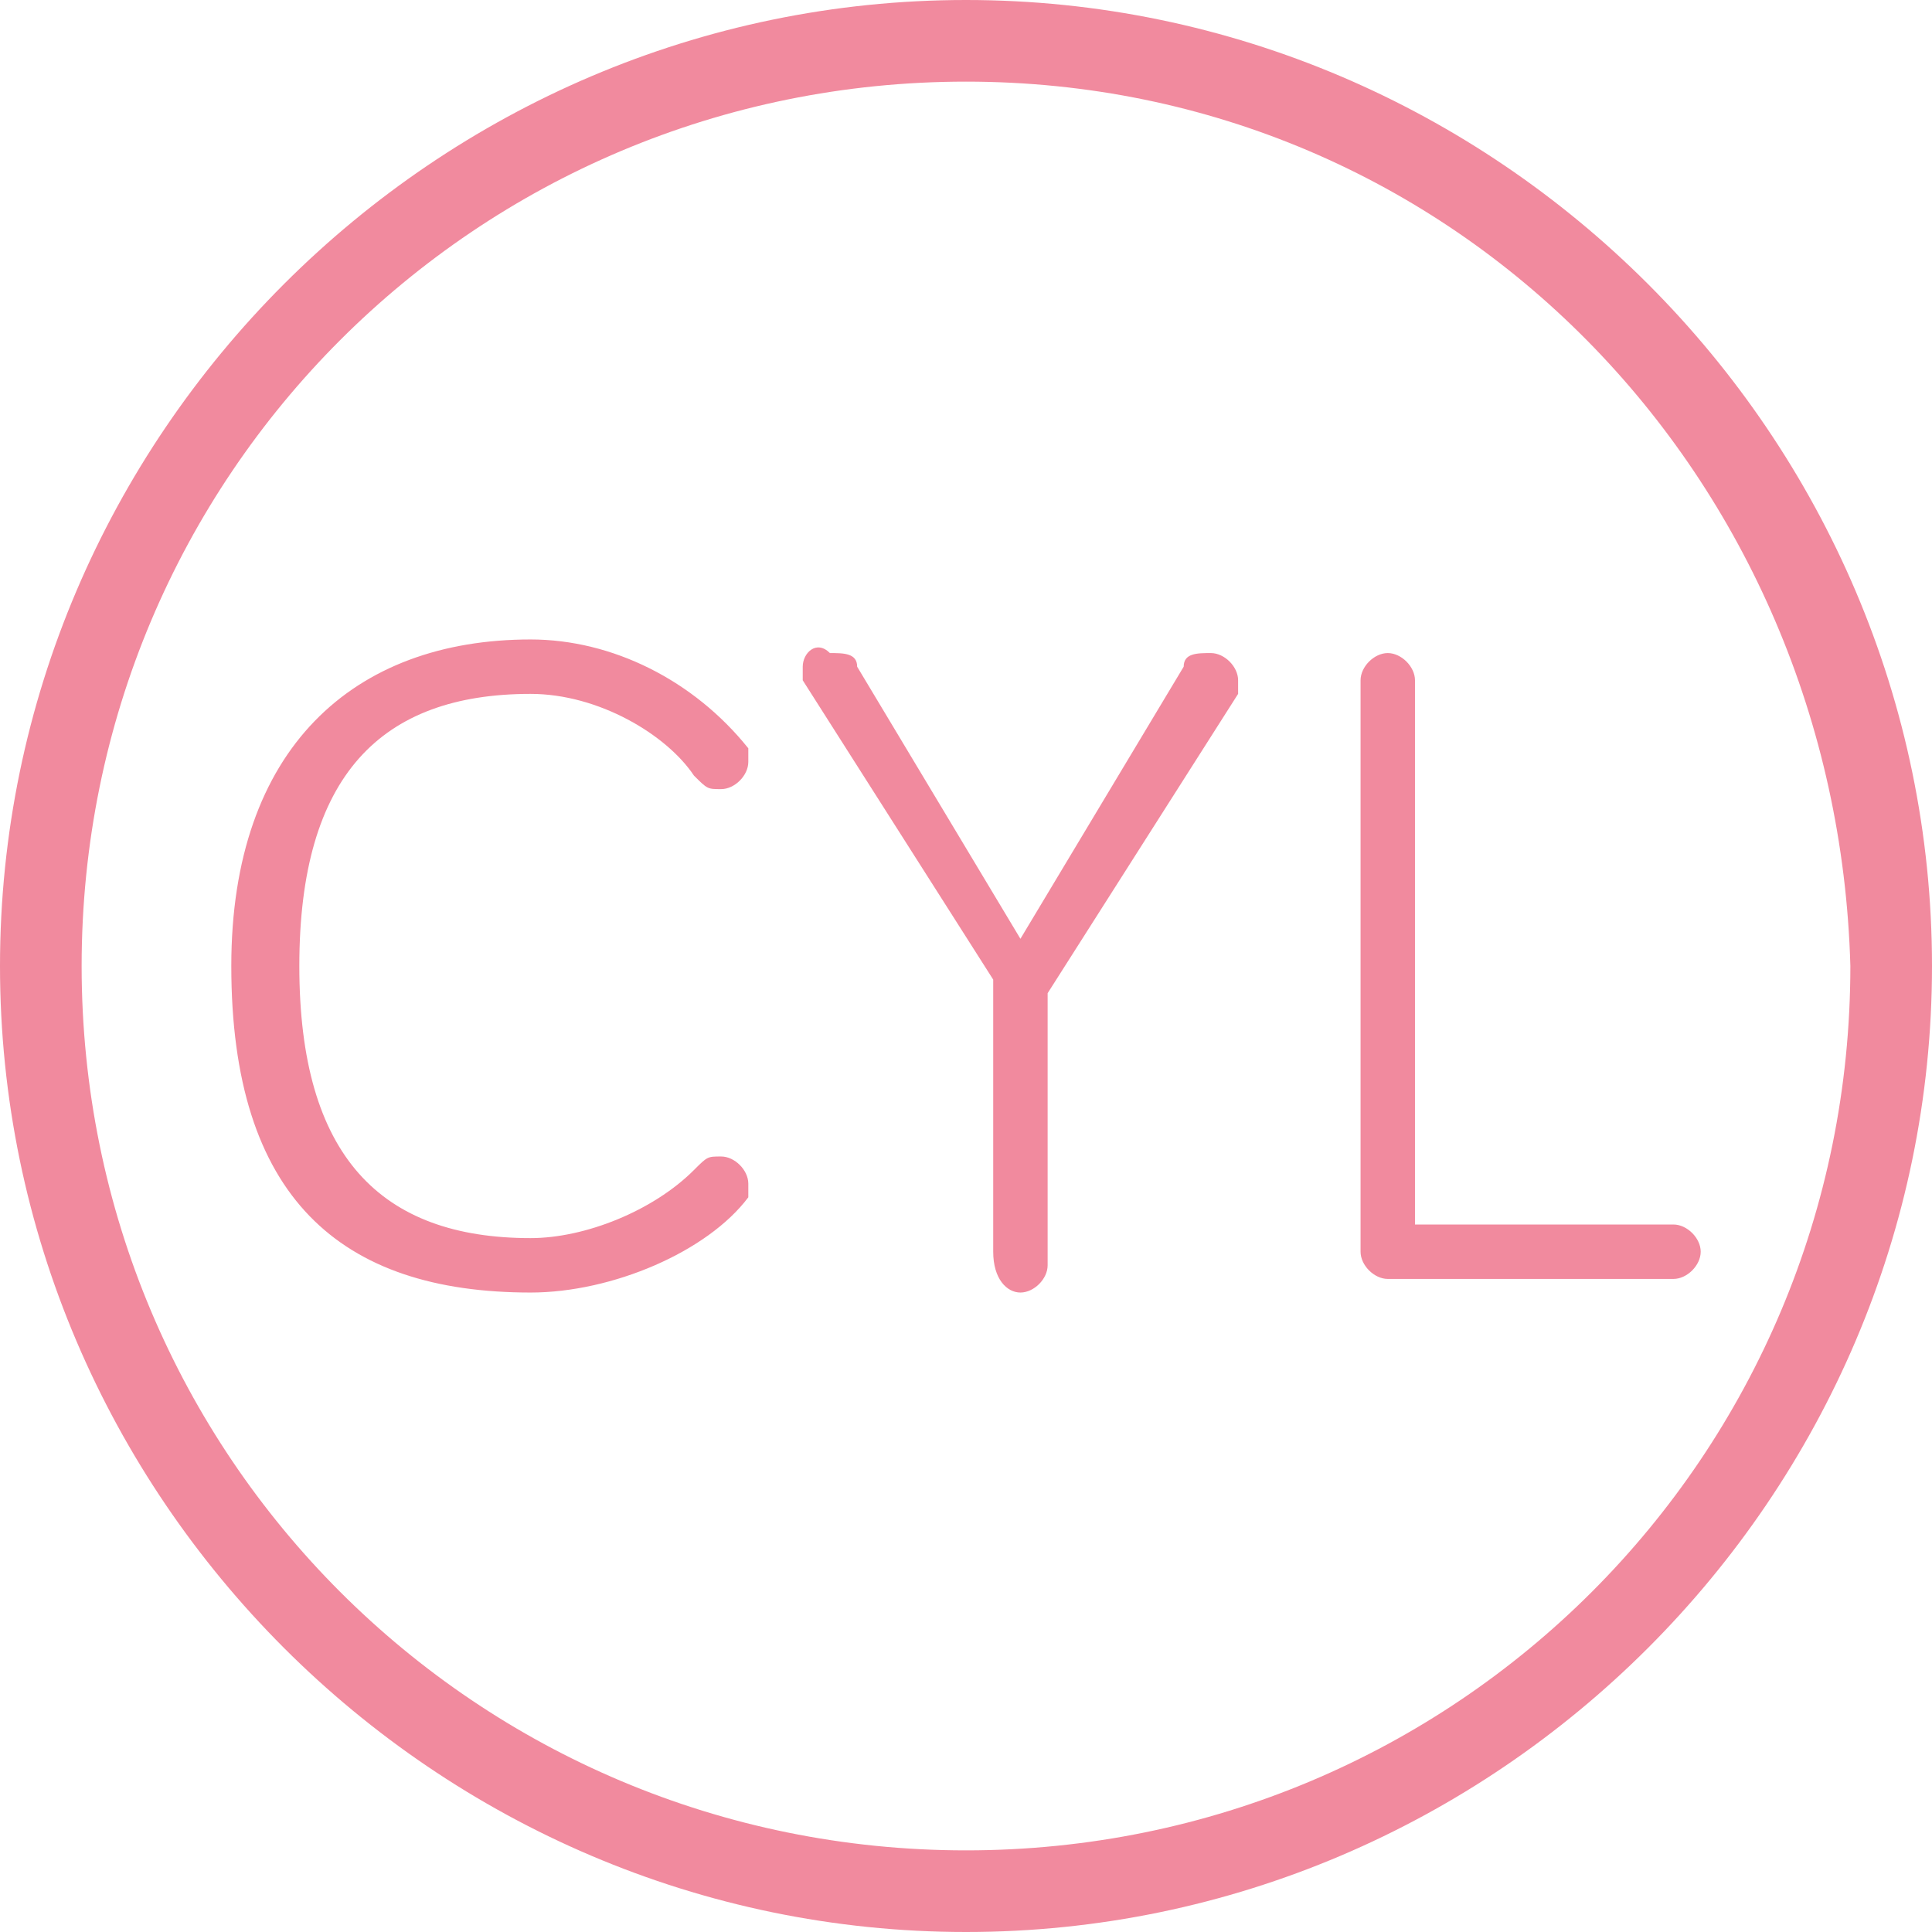 <?xml version="1.0" encoding="utf-8"?>
<!-- Generator: Adobe Illustrator 26.5.3, SVG Export Plug-In . SVG Version: 6.00 Build 0)  -->
<svg version="1.1" id="Layer_1" xmlns="http://www.w3.org/2000/svg" xmlns:xlink="http://www.w3.org/1999/xlink" x="0px" y="0px"
	 viewBox="0 0 14.2 14.2" style="enable-background:new 0 0 14.2 14.2;" xml:space="preserve">
<style type="text/css">
	.st0{fill:#F18A9E;}
</style>
<g>
	<path class="st0" d="M7.1,14.2C3.2,14.2,0,11,0,7.1C0,3.2,3.2,0,7.1,0c3.9,0,7.1,3.2,7.1,7.1C14.2,11,11,14.2,7.1,14.2z M7.1,0.6
		c-3.6,0-6.5,2.9-6.5,6.5c0,3.6,2.9,6.5,6.5,6.5c3.6,0,6.5-2.9,6.5-6.5C13.5,3.5,10.7,0.6,7.1,0.6z"/>
	<path class="st0" d="M10.4,9v-4c0-0.1-0.1-0.2-0.2-0.2c-0.1,0-0.2,0.1-0.2,0.2v4.2c0,0.1,0.1,0.2,0.2,0.2h2.1
		c0.1,0,0.2-0.1,0.2-0.2c0-0.1-0.1-0.2-0.2-0.2H10.4z M7.5,9.5c0.1,0,0.2-0.1,0.2-0.2v-2l1.4-2.2c0,0,0-0.1,0-0.1
		c0-0.1-0.1-0.2-0.2-0.2c-0.1,0-0.2,0-0.2,0.1l-1.2,2l-1.2-2c0-0.1-0.1-0.1-0.2-0.1C6,4.7,5.9,4.8,5.9,4.9c0,0,0,0.1,0,0.1l1.4,2.2
		v2C7.3,9.4,7.4,9.5,7.5,9.5 M3.9,9.5c0.6,0,1.3-0.3,1.6-0.7c0,0,0-0.1,0-0.1c0-0.1-0.1-0.2-0.2-0.2c-0.1,0-0.1,0-0.2,0.1
		C4.8,8.9,4.3,9.1,3.9,9.1c-1.1,0-1.7-0.6-1.7-2c0-1.4,0.6-2,1.7-2c0.5,0,1,0.3,1.2,0.6c0.1,0.1,0.1,0.1,0.2,0.1
		c0.1,0,0.2-0.1,0.2-0.2c0,0,0-0.1,0-0.1C5.1,5,4.5,4.7,3.9,4.7c-1.3,0-2.2,0.8-2.2,2.4C1.7,8.8,2.5,9.5,3.9,9.5"/>
</g>
</svg>
